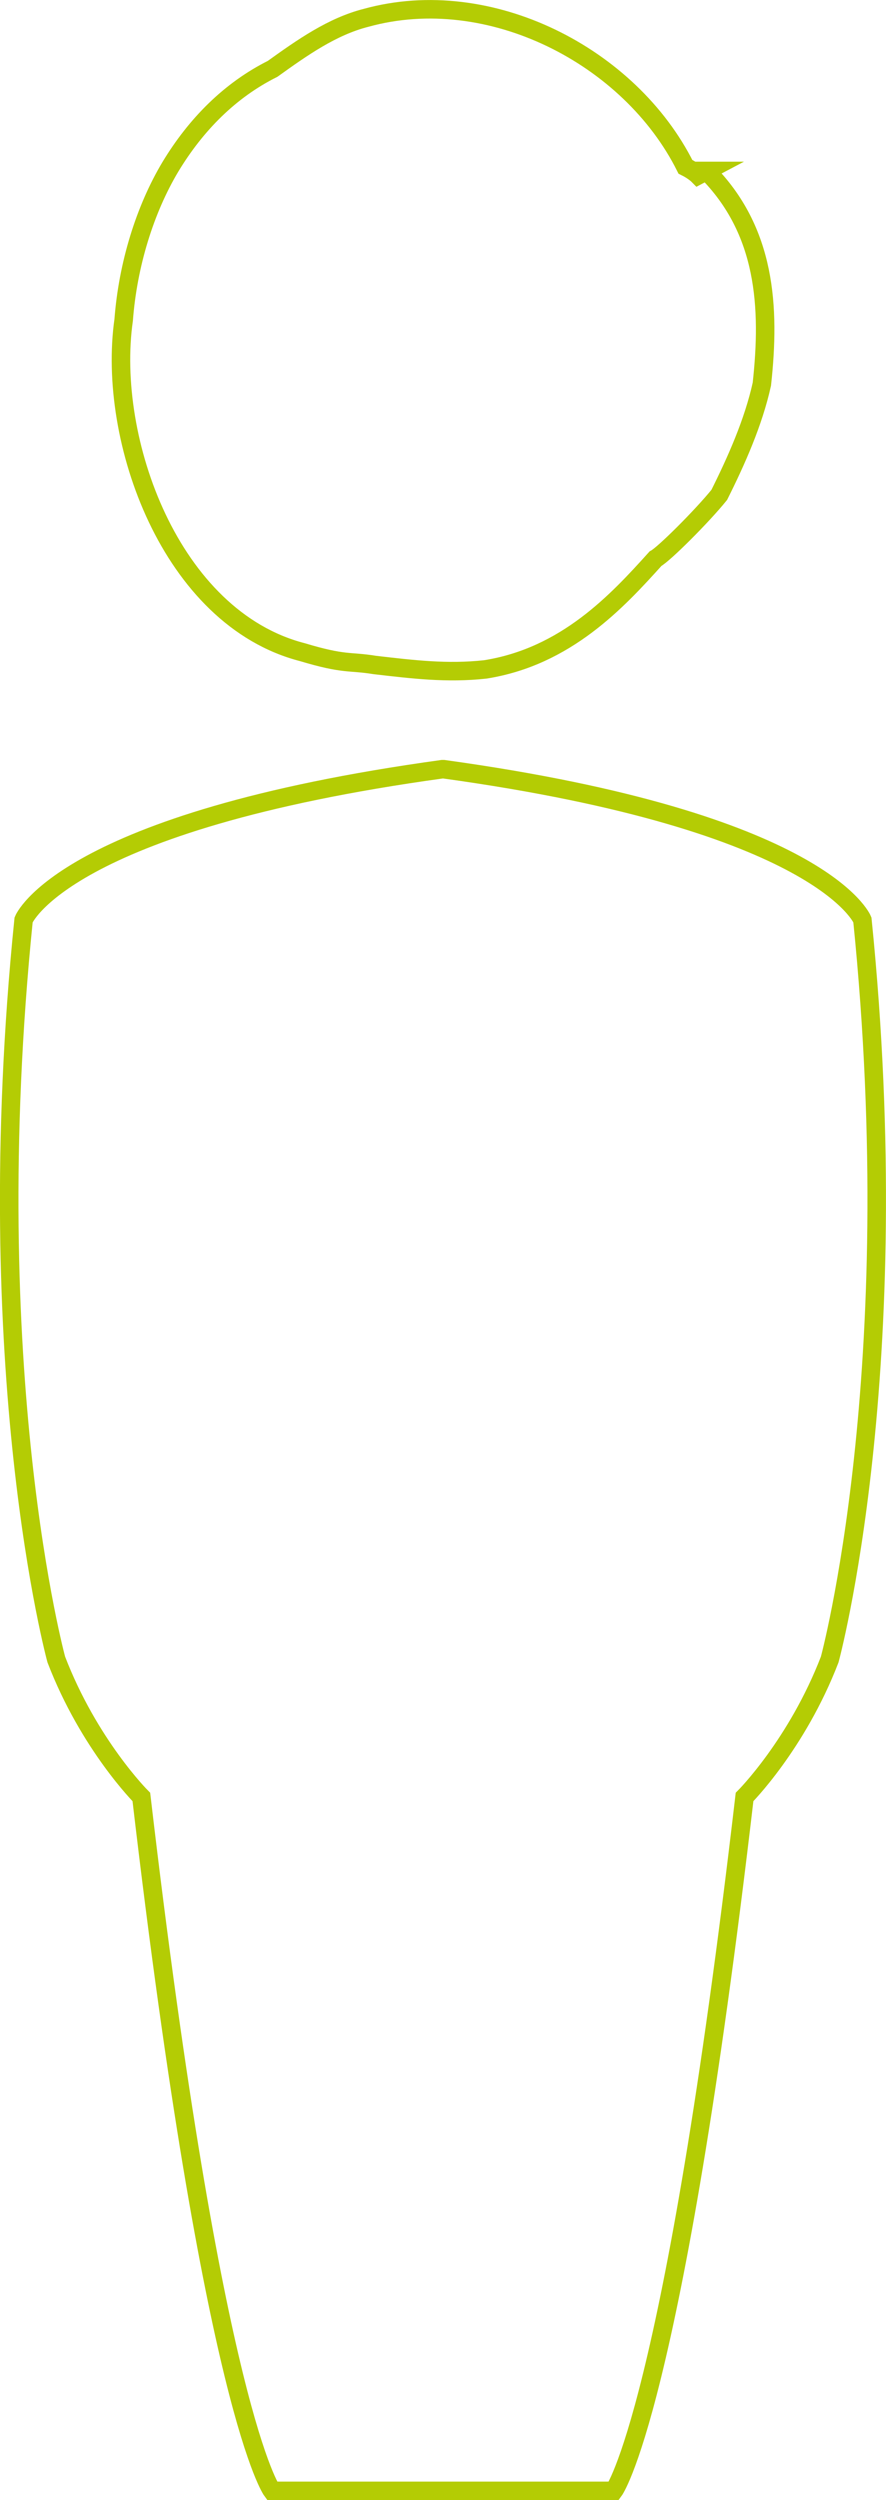 <?xml version="1.0" encoding="UTF-8"?>
<svg xmlns="http://www.w3.org/2000/svg" xmlns:xlink="http://www.w3.org/1999/xlink" id="a" data-name="Ebene 1" viewBox="0 0 95.71 269.84">
  <defs>
    <clipPath id="b">
      <rect width="95.71" height="269.84" fill="none"></rect>
    </clipPath>
  </defs>
  <g clip-path="url(#b)">
    <path d="m76.32,18.45c6.44,6.44,6.89,14.71,5.98,23.01-.91,4.13-2.76,8.27-4.6,11.95-1.84,2.28-5.98,6.41-6.89,6.89-4.13,4.58-9.66,10.57-18.39,11.95-4.13.45-7.8,0-11.95-.48-2.76-.45-3.2,0-7.8-1.38-14.26-3.68-21.15-22.97-19.31-35.86.45-5.96,2.29-11.92,5.05-16.53,2.77-4.58,6.44-8.27,11.04-10.57,3.22-2.31,6.44-4.58,10.11-5.51,13.33-3.68,28.5,4.13,34.48,16.08.91.45,1.38.93,1.38.93l.91-.48Z" fill="none" stroke="#b4cc04" stroke-miterlimit="10" stroke-width="2"></path>
    <path d="m47.94,268.84h18.37s6.36-8.46,14.12-74.89c0,0,5.66-5.66,9.2-14.84,0,0,8.47-31.08,3.53-79.83,0,0-4.24-10.6-45.23-16.26h-.16C6.78,88.67,2.55,99.28,2.55,99.28c-4.96,48.75,3.53,79.83,3.53,79.83,3.53,9.19,9.19,14.84,9.19,14.84,7.78,66.42,14.12,74.89,14.12,74.89h18.54Z" fill="none" stroke="#b4cc04" stroke-miterlimit="10" stroke-width="2"></path>
  </g>
</svg>
